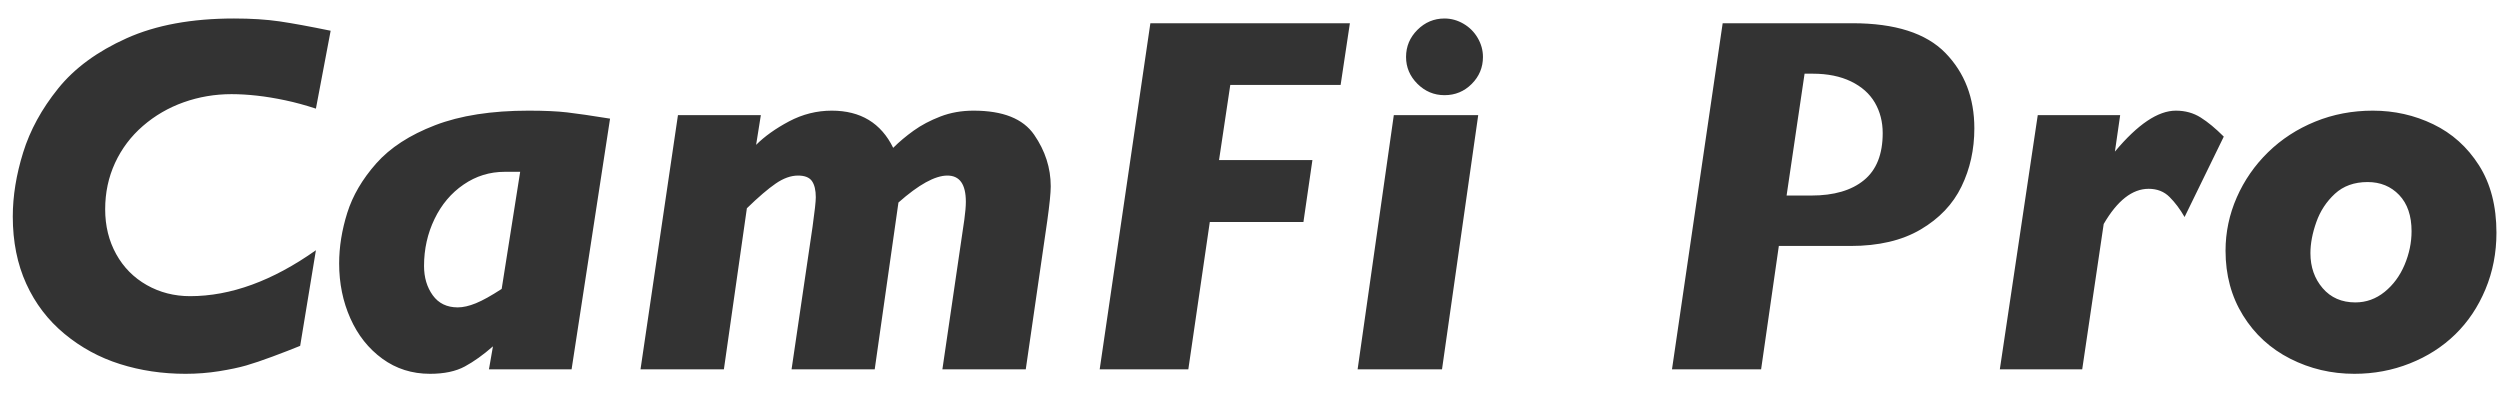 <?xml version="1.0" encoding="UTF-8"?>
<svg width="88px" height="14px" viewBox="0 0 88 14" version="1.1" xmlns="http://www.w3.org/2000/svg" xmlns:xlink="http://www.w3.org/1999/xlink">
    <!-- Generator: Sketch 47 (45396) - http://www.bohemiancoding.com/sketch -->
    <title>CamFi Pro</title>
    <desc>Created with Sketch.</desc>
    <defs></defs>
    <g id="CamFi-5G" stroke="none" stroke-width="1" fill="none" fill-rule="evenodd">
        <g id="CamFi-Pro-EN" transform="translate(-33, -19)" fill="#333333">
            <g id="nav" transform="translate(32, 15)">
                <path d="M12.639,5.082 L12.12,7.824 C11.745,7.701 11.385,7.603 11.039,7.53 C10.693,7.457 10.362,7.402 10.046,7.367 C9.729,7.332 9.431,7.314 9.149,7.314 C8.563,7.314 8.002,7.41 7.466,7.6 C6.93,7.791 6.451,8.069 6.029,8.435 C5.607,8.801 5.281,9.235 5.049,9.736 C4.818,10.237 4.702,10.78 4.702,11.366 C4.702,11.952 4.831,12.478 5.089,12.944 C5.347,13.41 5.706,13.773 6.166,14.034 C6.625,14.294 7.134,14.425 7.69,14.425 C9.12,14.425 10.597,13.886 12.12,12.808 L11.566,16.174 C11.279,16.291 10.954,16.417 10.591,16.552 C10.228,16.687 9.92,16.791 9.668,16.864 C9.416,16.937 9.098,17.004 8.714,17.066 C8.331,17.127 7.937,17.158 7.532,17.158 C6.718,17.158 5.949,17.044 5.225,16.815 C4.501,16.587 3.85,16.232 3.27,15.752 C2.689,15.271 2.241,14.684 1.925,13.99 C1.608,13.295 1.45,12.506 1.45,11.621 C1.45,10.9 1.572,10.149 1.815,9.367 C2.058,8.584 2.468,7.834 3.045,7.117 C3.623,6.399 4.427,5.809 5.458,5.346 C6.489,4.883 7.749,4.651 9.237,4.651 C9.841,4.651 10.374,4.685 10.837,4.752 C11.3,4.82 11.9,4.93 12.639,5.082 Z M22.474,8.176 L21.12,17 L18.211,17 L18.352,16.191 C18.012,16.49 17.682,16.726 17.363,16.899 C17.043,17.072 16.635,17.158 16.137,17.158 C15.504,17.158 14.944,16.981 14.458,16.626 C13.972,16.272 13.597,15.799 13.333,15.207 C13.069,14.615 12.938,13.971 12.938,13.273 C12.938,12.693 13.033,12.1 13.223,11.494 C13.414,10.887 13.753,10.307 14.243,9.753 C14.732,9.2 15.422,8.751 16.312,8.409 C17.203,8.066 18.302,7.895 19.608,7.895 C20.159,7.895 20.61,7.915 20.962,7.956 C21.313,7.997 21.817,8.07 22.474,8.176 Z M19.31,10.048 L18.765,10.048 C18.237,10.048 17.755,10.197 17.319,10.496 C16.882,10.795 16.541,11.199 16.295,11.709 C16.049,12.219 15.926,12.77 15.926,13.361 C15.926,13.766 16.028,14.11 16.233,14.394 C16.438,14.678 16.731,14.82 17.112,14.82 C17.3,14.82 17.512,14.772 17.75,14.675 C17.987,14.579 18.29,14.41 18.659,14.17 L19.31,10.048 Z M37.986,10.558 C37.986,10.786 37.945,11.193 37.863,11.779 L37.107,17 L34.172,17 L34.945,11.727 C34.98,11.469 34.998,11.261 34.998,11.103 C34.998,10.487 34.781,10.18 34.348,10.18 C33.914,10.18 33.34,10.496 32.625,11.129 L31.79,17 L28.863,17 L29.602,11.981 C29.678,11.437 29.716,11.091 29.716,10.944 C29.716,10.692 29.67,10.502 29.58,10.373 C29.489,10.244 29.326,10.18 29.092,10.18 C28.84,10.18 28.578,10.273 28.305,10.461 C28.033,10.648 27.694,10.938 27.29,11.331 L26.481,17 L23.546,17 L24.864,8.053 L27.782,8.053 L27.615,9.099 C27.914,8.8 28.301,8.524 28.775,8.272 C29.25,8.021 29.751,7.895 30.278,7.895 C31.292,7.895 32.013,8.331 32.44,9.204 C32.651,8.993 32.892,8.791 33.161,8.598 C33.431,8.404 33.744,8.239 34.102,8.101 C34.459,7.963 34.849,7.895 35.271,7.895 C36.302,7.895 37.012,8.177 37.402,8.743 C37.792,9.308 37.986,9.913 37.986,10.558 Z M48.516,4.818 L48.19,6.989 L44.306,6.989 L43.91,9.635 L47.197,9.635 L46.881,11.814 L43.585,11.814 L42.829,17 L39.709,17 L41.493,4.818 L48.516,4.818 Z M53.2,6.005 C53.2,6.374 53.068,6.69 52.805,6.954 C52.541,7.218 52.222,7.35 51.847,7.35 C51.478,7.35 51.16,7.216 50.893,6.95 C50.626,6.683 50.493,6.368 50.493,6.005 C50.493,5.636 50.626,5.318 50.893,5.051 C51.16,4.785 51.478,4.651 51.847,4.651 C52.081,4.651 52.304,4.713 52.515,4.836 C52.726,4.959 52.893,5.126 53.016,5.337 C53.139,5.548 53.2,5.771 53.2,6.005 Z M53.033,8.053 L51.759,17 L48.788,17 L50.062,8.053 L53.033,8.053 Z M70.497,8.519 C70.497,9.263 70.346,9.945 70.044,10.566 C69.743,11.188 69.264,11.691 68.607,12.078 C67.951,12.465 67.128,12.658 66.138,12.658 L63.615,12.658 L62.991,17 L59.854,17 L61.638,4.818 L66.208,4.818 C67.708,4.818 68.798,5.167 69.478,5.864 C70.157,6.562 70.497,7.446 70.497,8.519 Z M67.271,8.686 C67.271,8.287 67.179,7.93 66.995,7.613 C66.81,7.297 66.53,7.048 66.155,6.866 C65.78,6.685 65.332,6.594 64.811,6.594 L64.521,6.594 L63.888,10.883 L64.758,10.883 C65.555,10.883 66.173,10.703 66.612,10.342 C67.052,9.982 67.271,9.43 67.271,8.686 Z M79.277,8.809 L77.897,11.639 C77.739,11.363 77.563,11.129 77.37,10.936 C77.177,10.742 76.931,10.646 76.632,10.646 C76.058,10.646 75.53,11.059 75.05,11.885 L74.294,17 L71.394,17 L72.729,8.053 L75.63,8.053 L75.445,9.336 C76.248,8.375 76.963,7.895 77.59,7.895 C77.918,7.895 78.209,7.975 78.464,8.136 C78.719,8.297 78.99,8.521 79.277,8.809 Z M88.875,12.192 C88.875,12.901 88.746,13.565 88.488,14.183 C88.23,14.801 87.876,15.33 87.425,15.77 C86.974,16.209 86.44,16.55 85.825,16.793 C85.21,17.037 84.56,17.158 83.874,17.158 C83.065,17.158 82.313,16.981 81.615,16.626 C80.918,16.272 80.364,15.764 79.954,15.102 C79.544,14.439 79.339,13.681 79.339,12.825 C79.339,12.175 79.471,11.549 79.734,10.949 C79.998,10.348 80.366,9.818 80.837,9.358 C81.309,8.898 81.861,8.539 82.494,8.281 C83.127,8.023 83.804,7.895 84.524,7.895 C85.28,7.895 85.989,8.054 86.651,8.374 C87.313,8.693 87.85,9.175 88.26,9.819 C88.67,10.464 88.875,11.255 88.875,12.192 Z M85.887,12.14 C85.887,11.595 85.742,11.17 85.452,10.865 C85.162,10.561 84.791,10.408 84.34,10.408 C83.871,10.408 83.487,10.546 83.188,10.821 C82.89,11.097 82.671,11.429 82.534,11.819 C82.396,12.208 82.327,12.573 82.327,12.913 C82.327,13.399 82.471,13.81 82.758,14.144 C83.045,14.478 83.429,14.645 83.909,14.645 C84.29,14.645 84.633,14.521 84.938,14.275 C85.242,14.029 85.477,13.711 85.641,13.322 C85.805,12.932 85.887,12.538 85.887,12.14 Z" id="CamFi-Pro"></path>
            </g>
        </g>
    </g>
</svg>